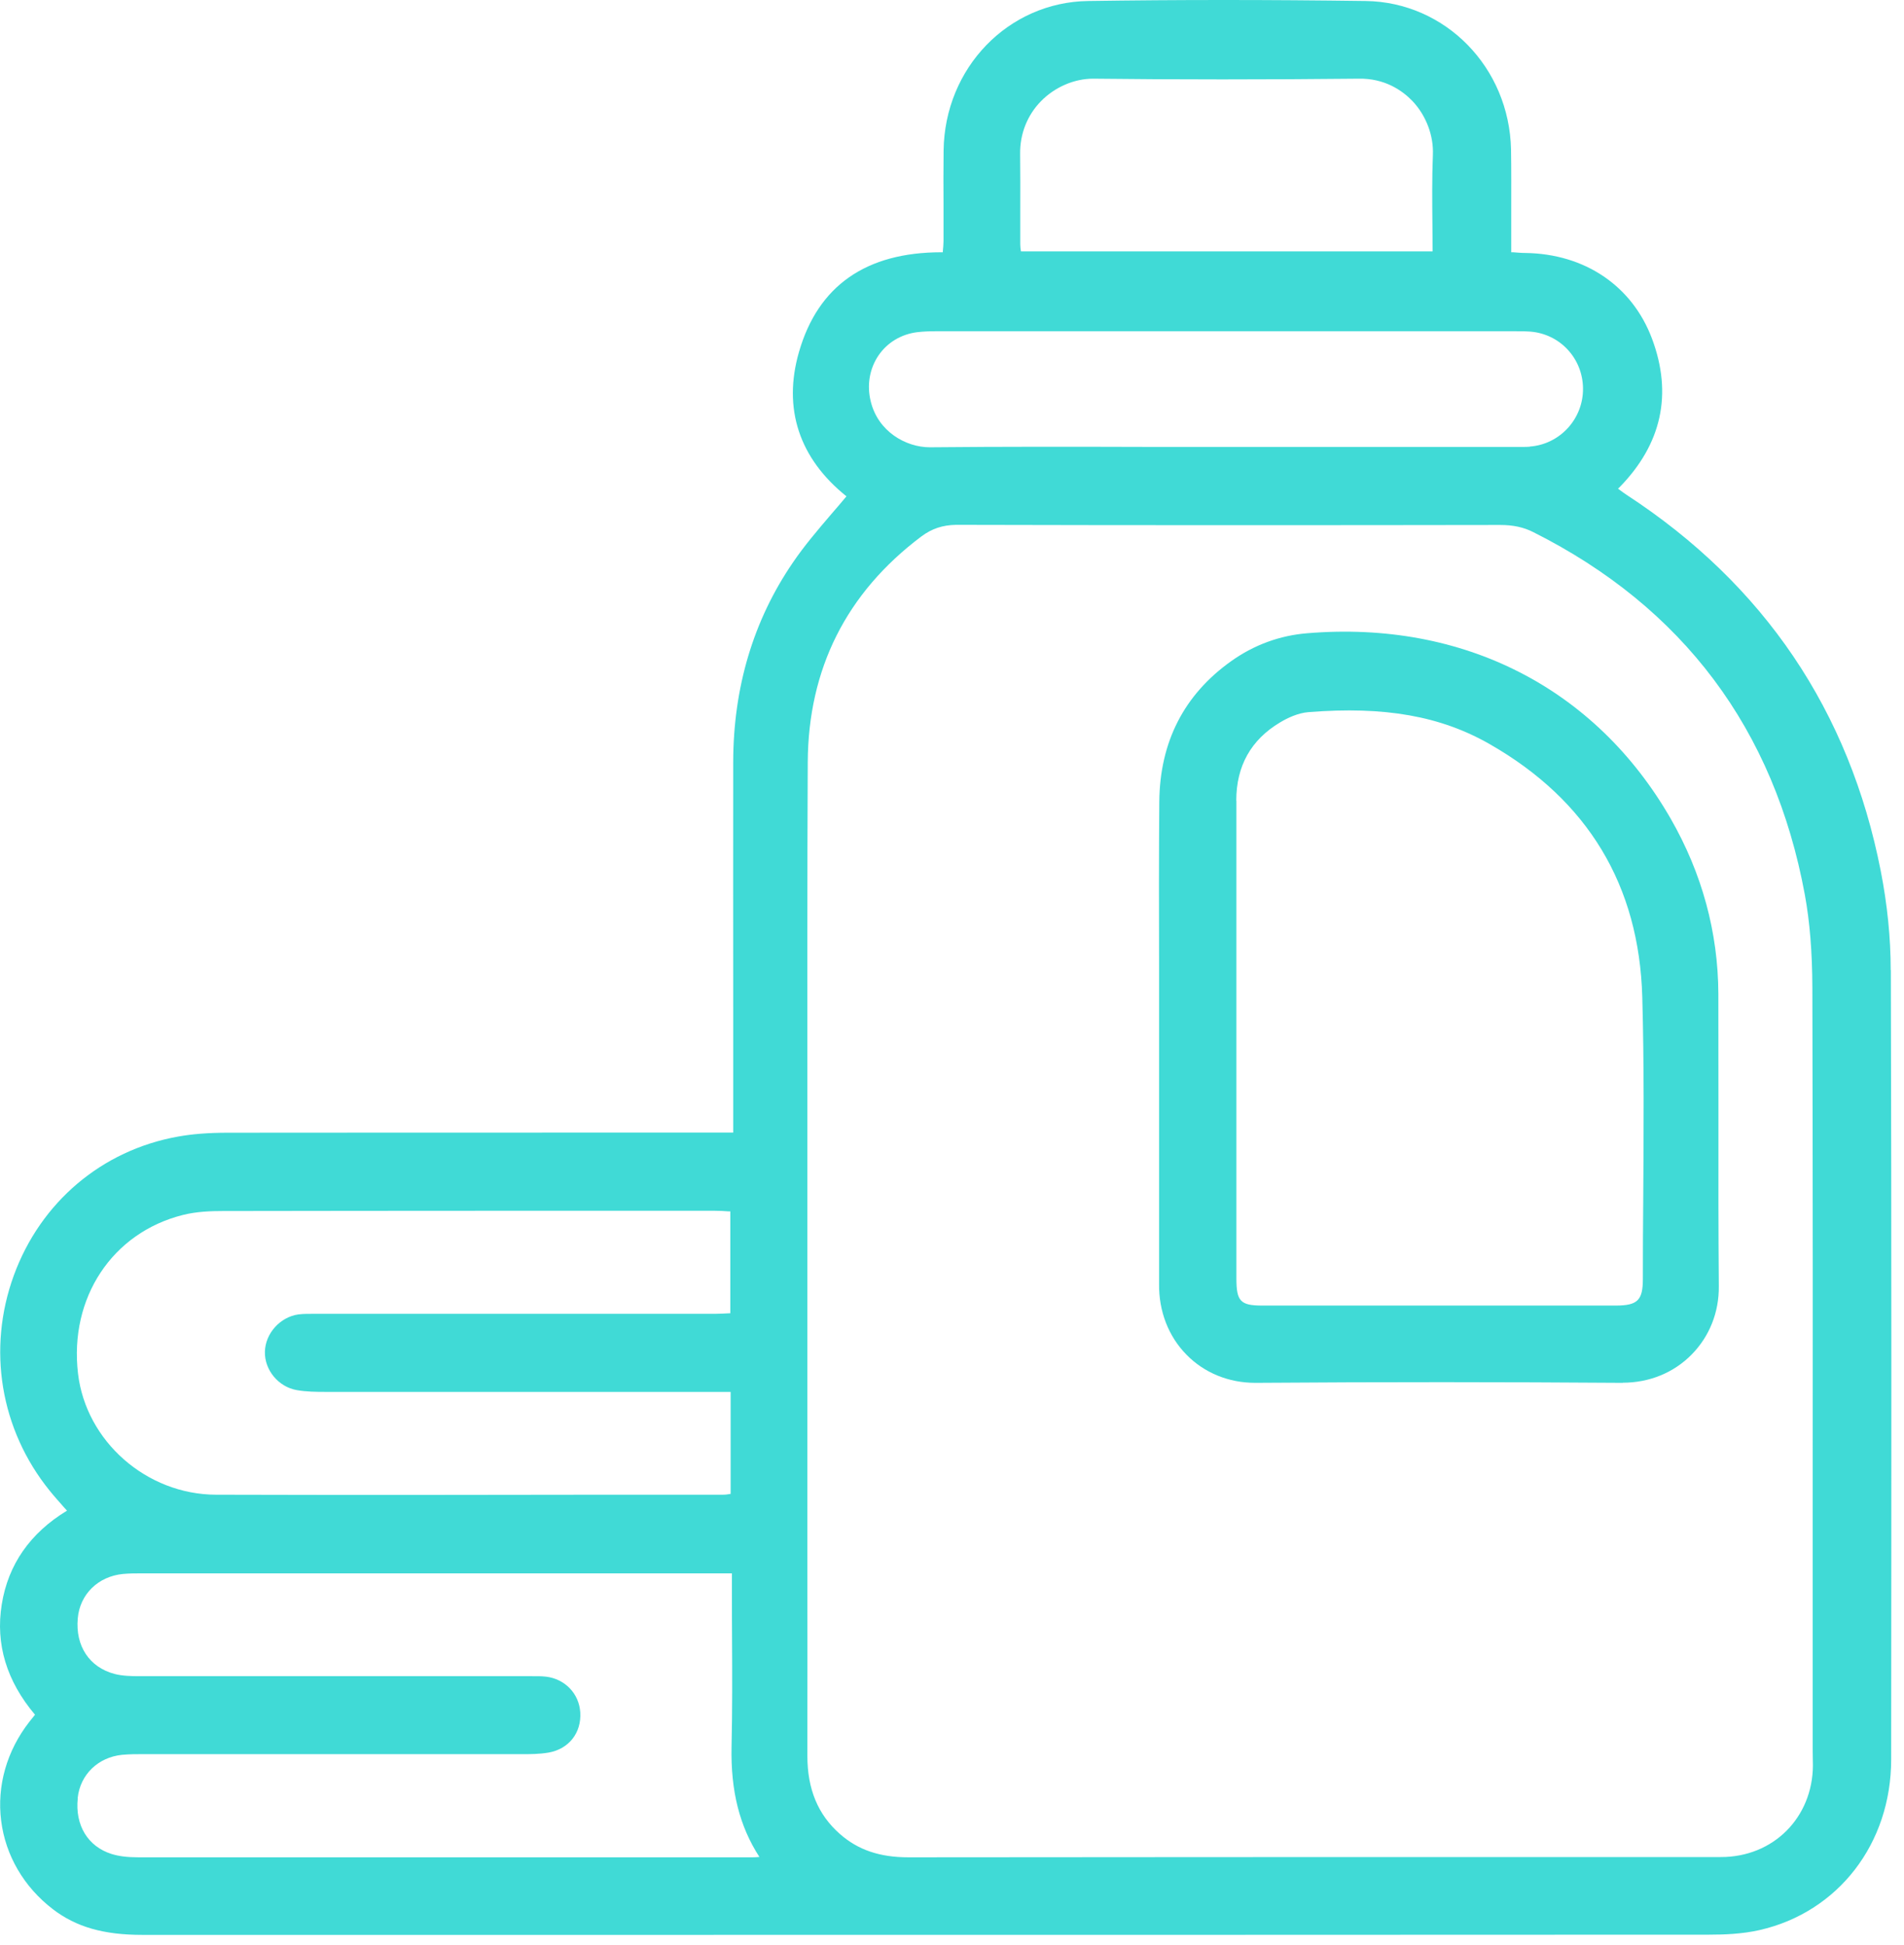 <svg xmlns:xlink="http://www.w3.org/1999/xlink" xmlns="http://www.w3.org/2000/svg" width="46" height="47" viewBox="0 0 46 47" fill="none"><path d="M45.679 23.442C45.679 22.653 45.595 21.844 45.438 21.043C44.682 17.18 42.618 14.123 39.301 11.958C39.231 11.912 39.164 11.864 39.091 11.807C39.102 11.798 39.111 11.787 39.122 11.778C40.147 10.733 40.413 9.522 39.912 8.183C39.433 6.907 38.29 6.132 36.85 6.112C36.755 6.112 36.663 6.103 36.556 6.095H36.511V5.699C36.511 5.482 36.511 5.266 36.511 5.052C36.511 4.57 36.514 4.092 36.506 3.613C36.464 1.627 34.92 0.052 32.996 0.024C30.632 -0.008 28.439 -0.008 26.29 0.024C24.358 0.052 22.823 1.639 22.797 3.636C22.792 4.08 22.792 4.525 22.795 4.969C22.795 5.254 22.795 5.539 22.795 5.824C22.795 5.907 22.786 5.989 22.778 6.08V6.095C22.778 6.095 22.756 6.095 22.744 6.095C20.921 6.095 19.761 6.907 19.302 8.508C18.91 9.872 19.307 11.075 20.45 11.992C20.33 12.137 20.209 12.277 20.089 12.416C19.753 12.81 19.433 13.183 19.153 13.596C18.201 14.989 17.716 16.61 17.714 18.416C17.711 20.388 17.714 22.362 17.714 24.334V27.365H14.686C11.627 27.365 8.571 27.365 5.512 27.368C5.031 27.368 4.644 27.399 4.297 27.462C2.459 27.792 0.98 29.046 0.333 30.818C-0.314 32.596 0.008 34.539 1.196 36.012C1.308 36.151 1.428 36.285 1.554 36.428L1.619 36.499C0.728 37.04 0.196 37.801 0.042 38.767C-0.112 39.724 0.16 40.618 0.846 41.43C0.795 41.493 0.751 41.547 0.709 41.601C0.165 42.299 -0.079 43.148 0.028 43.992C0.134 44.832 0.577 45.59 1.274 46.126C1.837 46.559 2.504 46.749 3.434 46.749H14.568C23.475 46.749 32.383 46.749 41.29 46.744C41.635 46.744 42.086 46.73 42.511 46.633C44.41 46.2 45.69 44.544 45.69 42.51C45.696 36.086 45.699 29.792 45.682 23.436L45.679 23.442ZM17.649 31.73H17.627C17.509 31.735 17.392 31.744 17.271 31.744H7.725H7.605C7.476 31.744 7.341 31.741 7.207 31.758C6.767 31.821 6.411 32.217 6.4 32.658C6.389 33.103 6.728 33.51 7.171 33.587C7.4 33.627 7.633 33.63 7.89 33.63C10.355 33.63 12.82 33.63 15.288 33.63H17.652V36.094C17.588 36.106 17.526 36.114 17.462 36.114H14.607C11.529 36.12 8.347 36.123 5.215 36.114C3.54 36.108 2.078 34.824 1.885 33.188C1.669 31.359 2.711 29.781 4.423 29.354C4.753 29.271 5.106 29.26 5.381 29.26C7.509 29.257 9.641 29.254 11.77 29.254C13.355 29.254 14.943 29.254 16.532 29.254H17.274C17.38 29.254 17.487 29.26 17.599 29.268H17.644V31.727L17.649 31.73ZM1.877 43.439C1.938 42.878 2.367 42.459 2.947 42.399C3.123 42.382 3.308 42.382 3.49 42.382H7.151C8.96 42.382 10.77 42.382 12.585 42.382C12.801 42.385 13.03 42.382 13.252 42.345C13.742 42.259 14.05 41.869 14.019 41.373C13.991 40.92 13.649 40.564 13.19 40.51C13.069 40.496 12.949 40.499 12.834 40.499H10.498C8.126 40.499 5.75 40.499 3.378 40.499C3.162 40.499 2.955 40.493 2.77 40.445C2.159 40.285 1.818 39.769 1.879 39.1C1.93 38.519 2.37 38.089 2.969 38.029C3.129 38.014 3.294 38.014 3.454 38.014H17.683V38.445C17.683 38.824 17.683 39.203 17.686 39.578C17.691 40.439 17.694 41.328 17.674 42.202C17.652 43.268 17.865 44.123 18.347 44.866C18.291 44.872 18.237 44.875 18.187 44.875C13.24 44.875 8.291 44.875 3.344 44.875C3.075 44.875 2.871 44.849 2.697 44.795C2.123 44.615 1.809 44.1 1.879 43.447L1.877 43.439ZM34.607 5.442C34.607 5.65 34.612 5.864 34.612 6.075H24.666C24.657 6.018 24.649 5.964 24.649 5.909C24.649 5.633 24.649 5.357 24.649 5.083C24.649 4.63 24.652 4.177 24.646 3.724C24.638 3.24 24.817 2.784 25.15 2.445C25.484 2.103 25.954 1.901 26.408 1.901H26.425C28.456 1.924 30.545 1.924 32.82 1.901C33.458 1.887 33.884 2.192 34.122 2.439C34.453 2.787 34.638 3.274 34.618 3.741C34.596 4.303 34.601 4.855 34.607 5.439V5.442ZM21.946 44.875C21.251 44.875 20.725 44.695 20.288 44.308C19.761 43.843 19.506 43.228 19.506 42.425C19.509 40.784 19.506 39.145 19.506 37.505V30.371C19.506 29.186 19.506 28 19.506 26.812C19.506 24.06 19.501 21.217 19.515 18.419C19.526 16.16 20.447 14.325 22.257 12.963C22.515 12.77 22.775 12.687 23.094 12.681C27.685 12.693 32.318 12.69 36.245 12.684C36.556 12.684 36.811 12.738 37.046 12.858C40.66 14.673 42.867 17.619 43.604 21.616C43.724 22.268 43.783 23.003 43.786 23.864C43.797 28.451 43.797 33.037 43.794 37.624V42.108C43.794 42.251 43.794 42.393 43.797 42.536C43.85 43.809 42.945 44.809 41.693 44.866C41.609 44.869 41.525 44.869 41.441 44.869H37.172C32.097 44.869 27.024 44.869 21.949 44.875H21.946ZM36.962 10.793C36.853 10.801 36.744 10.798 36.635 10.798H27.705C25.991 10.793 24.218 10.79 22.475 10.807H22.464C21.887 10.807 21.212 10.428 21.036 9.696C20.94 9.303 21.008 8.909 21.223 8.59C21.436 8.277 21.77 8.075 22.159 8.026C22.321 8.006 22.492 8.003 22.657 8.003H22.739C27.321 8.003 31.901 8.003 36.483 8.003H36.565C36.702 8.003 36.836 8.003 36.971 8.012C37.691 8.069 38.237 8.659 38.245 9.382C38.254 10.12 37.685 10.739 36.954 10.79L36.962 10.793Z" fill="#40DAD6"></path><path d="M39.207 33.408C39.848 33.408 40.439 33.166 40.87 32.727C41.299 32.291 41.532 31.707 41.526 31.08C41.515 29.724 41.515 28.368 41.517 27.012C41.517 26.012 41.517 25.015 41.515 24.015C41.509 22.525 41.12 21.1 40.364 19.781C38.548 16.622 35.35 14.986 31.582 15.3C30.916 15.354 30.297 15.582 29.748 15.972C28.605 16.784 28.019 17.929 28.008 19.377C27.997 20.713 28 22.049 28.003 23.385C28.003 23.963 28.003 24.545 28.003 25.123V29.14V29.733C28.003 30.163 28.003 30.59 28.003 31.02C27.994 31.678 28.229 32.288 28.664 32.73C29.092 33.169 29.683 33.411 30.325 33.411H30.341C33.453 33.388 36.347 33.391 39.187 33.411H39.207V33.408ZM29.868 19.342C29.868 18.508 30.224 17.872 30.927 17.454C31.098 17.351 31.355 17.226 31.613 17.206C33.453 17.06 34.806 17.3 35.994 17.981C38.364 19.337 39.602 21.394 39.677 24.092C39.722 25.713 39.711 27.362 39.7 28.96C39.694 29.607 39.691 30.254 39.691 30.904C39.691 31.416 39.562 31.542 39.044 31.544C36.196 31.544 33.344 31.544 30.493 31.544C29.969 31.544 29.871 31.439 29.871 30.892C29.871 29.493 29.871 28.097 29.871 26.698V25.043V23.738C29.871 22.274 29.871 20.81 29.871 19.348L29.868 19.342Z" fill="#40DAD6"></path></svg>